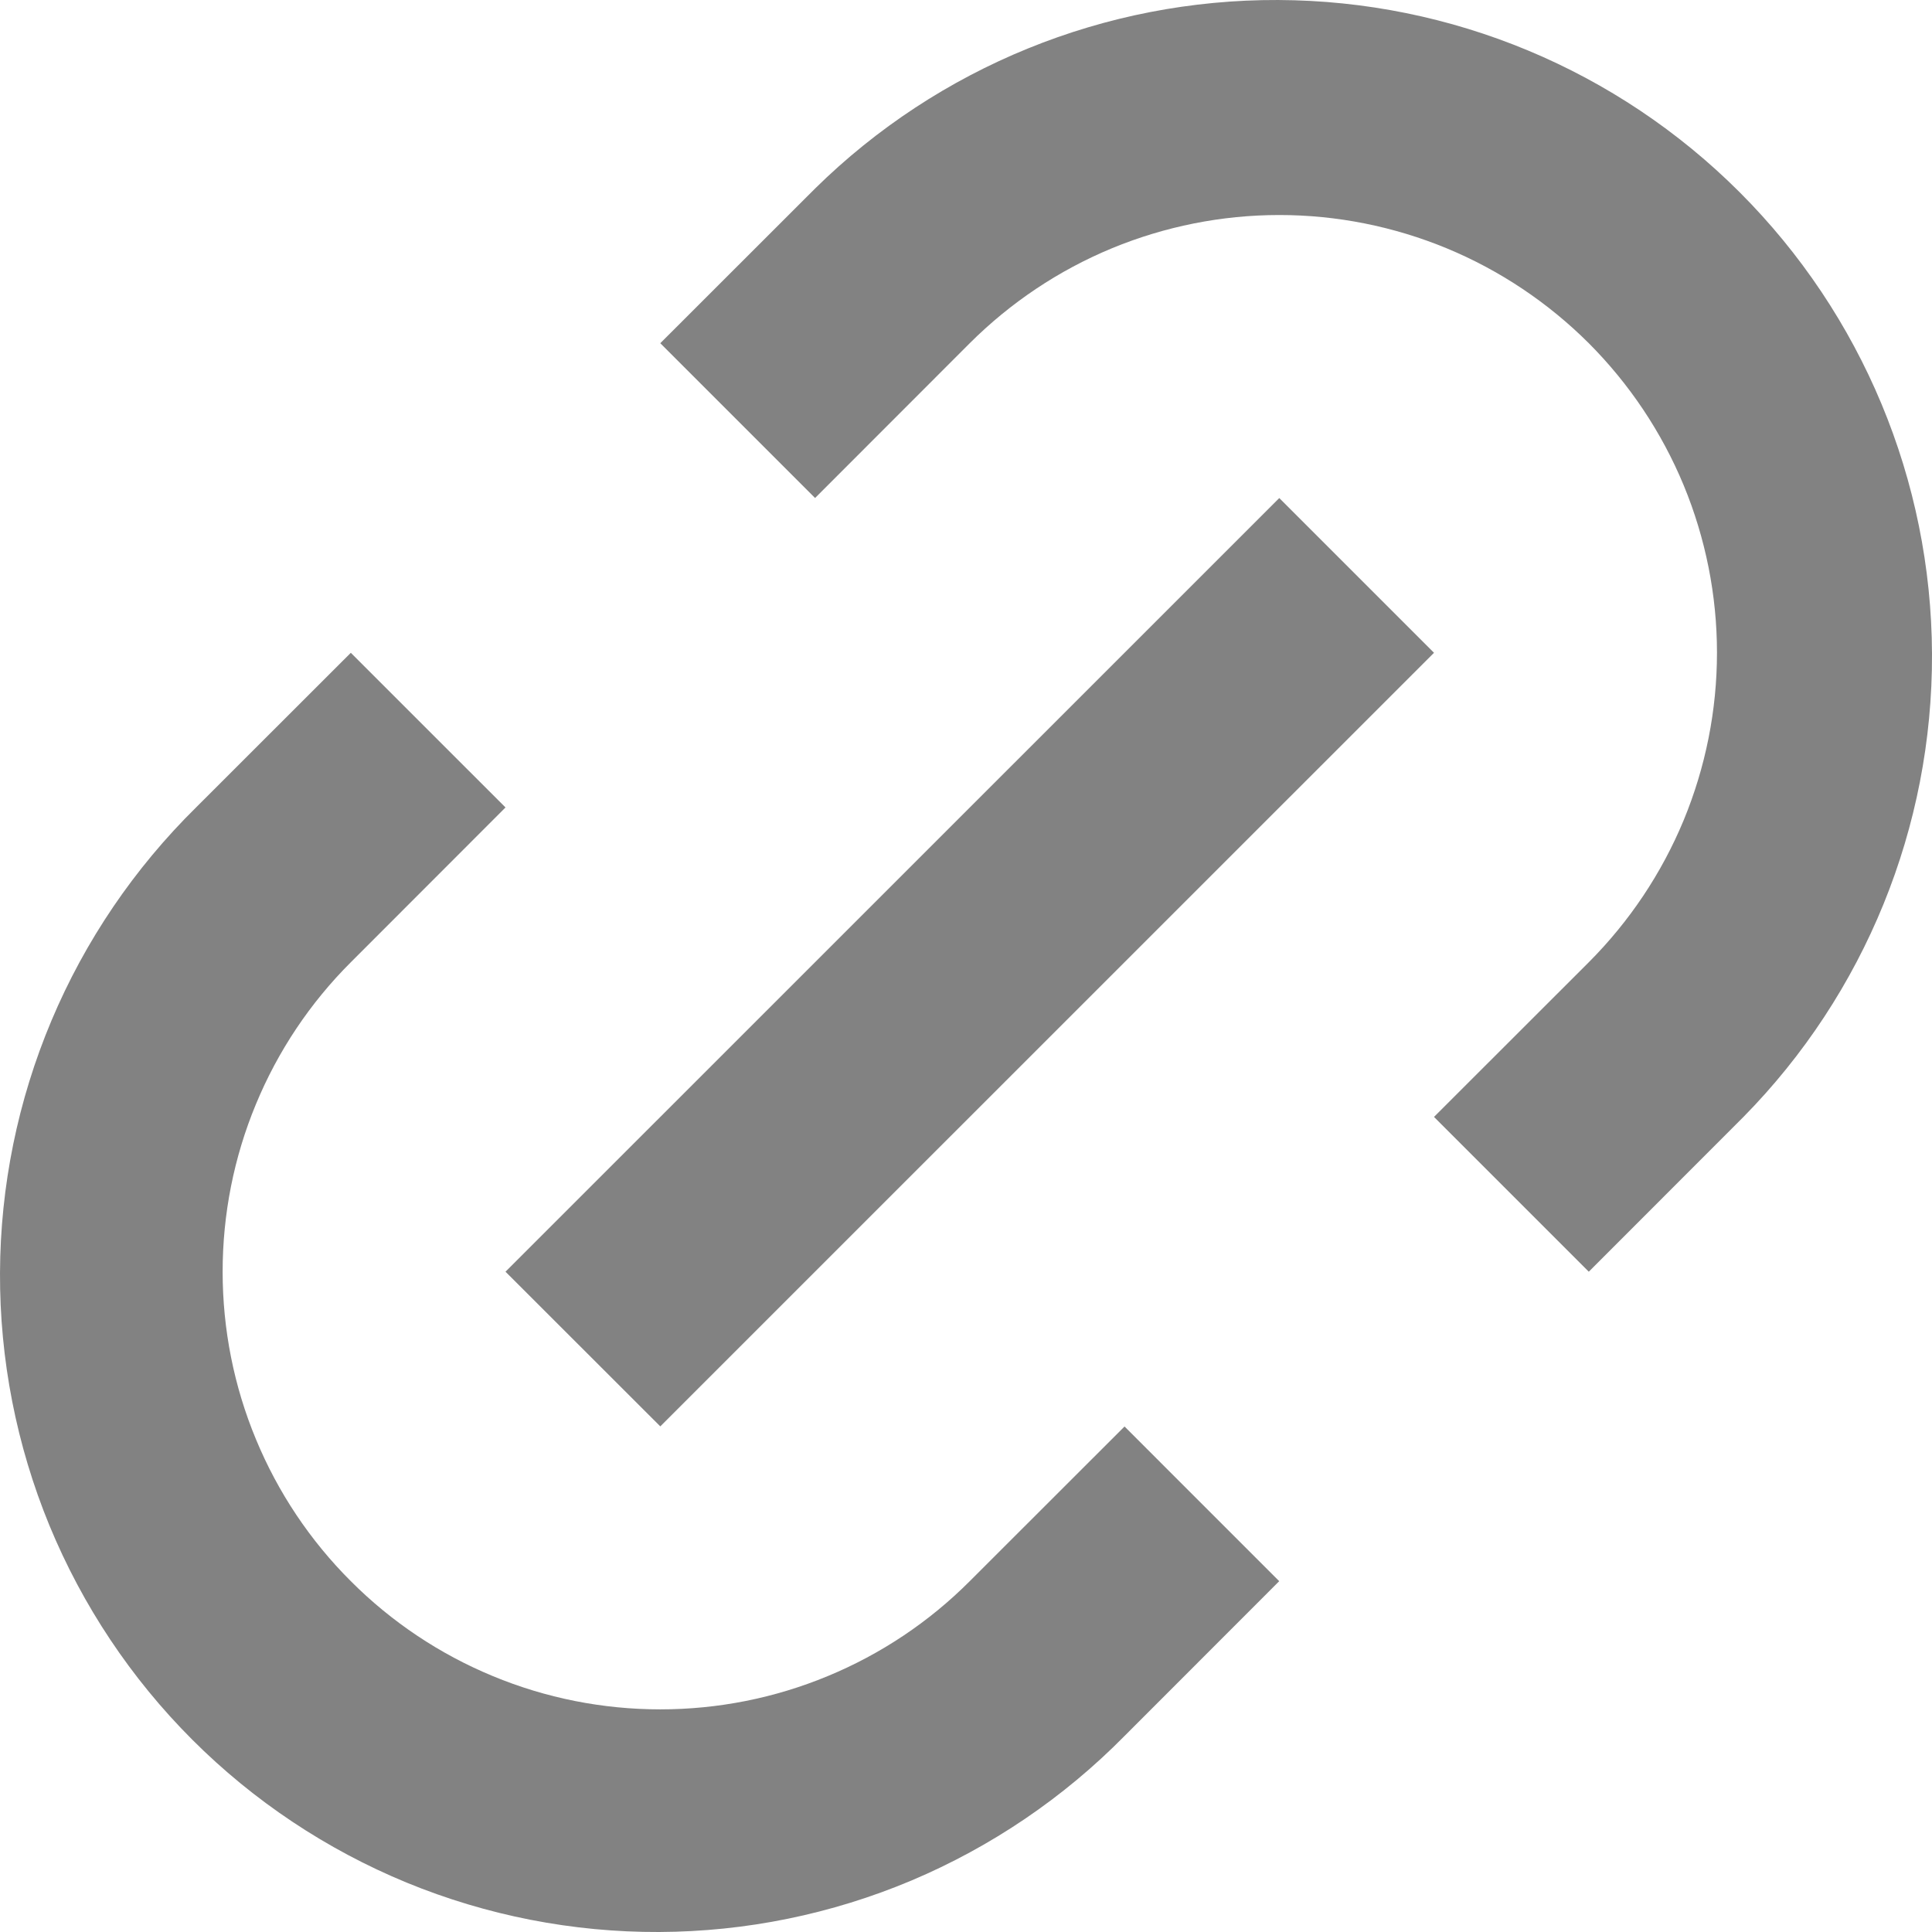 <svg width="17" height="17" viewBox="0 0 17 17" fill="none" xmlns="http://www.w3.org/2000/svg">
<path d="M13.98 11.19L12.618 9.828L13.98 8.467C14.337 8.109 14.621 7.685 14.815 7.217C15.008 6.75 15.108 6.249 15.108 5.743C15.108 5.238 15.008 4.737 14.815 4.27C14.621 3.802 14.337 3.378 13.98 3.02C13.622 2.663 13.198 2.379 12.73 2.185C12.263 1.992 11.762 1.892 11.257 1.892C10.751 1.892 10.25 1.992 9.783 2.185C9.315 2.379 8.891 2.663 8.533 3.02L7.172 4.382L5.81 3.02L7.172 1.659C8.258 0.59 9.723 -0.006 11.247 4.79558e-05C12.771 0.006 14.23 0.614 15.308 1.692C16.386 2.77 16.994 4.229 17 5.753C17.006 7.277 16.41 8.742 15.341 9.828L13.98 11.19V11.19ZM11.256 13.913L9.895 15.275C9.36 15.818 8.723 16.25 8.02 16.547C7.317 16.843 6.563 16.997 5.8 17C5.038 17.003 4.282 16.855 3.577 16.565C2.872 16.274 2.231 15.847 1.692 15.308C1.153 14.769 0.726 14.128 0.435 13.423C0.145 12.718 -0.003 11.962 4.78941e-05 11.2C0.003 10.437 0.157 9.683 0.453 8.98C0.749 8.277 1.182 7.64 1.725 7.105L3.087 5.744L4.448 7.105L3.087 8.467C2.729 8.824 2.445 9.249 2.252 9.716C2.058 10.183 1.959 10.684 1.959 11.19C1.959 11.696 2.058 12.197 2.252 12.664C2.445 13.131 2.729 13.556 3.087 13.913C3.444 14.271 3.869 14.555 4.336 14.748C4.803 14.942 5.304 15.041 5.81 15.041C6.316 15.041 6.817 14.942 7.284 14.748C7.751 14.555 8.176 14.271 8.533 13.913L9.895 12.552L11.256 13.913ZM11.256 4.382L12.618 5.744L5.81 12.551L4.448 11.19L11.256 4.383V4.382Z" fill="#828282"/>
</svg>
